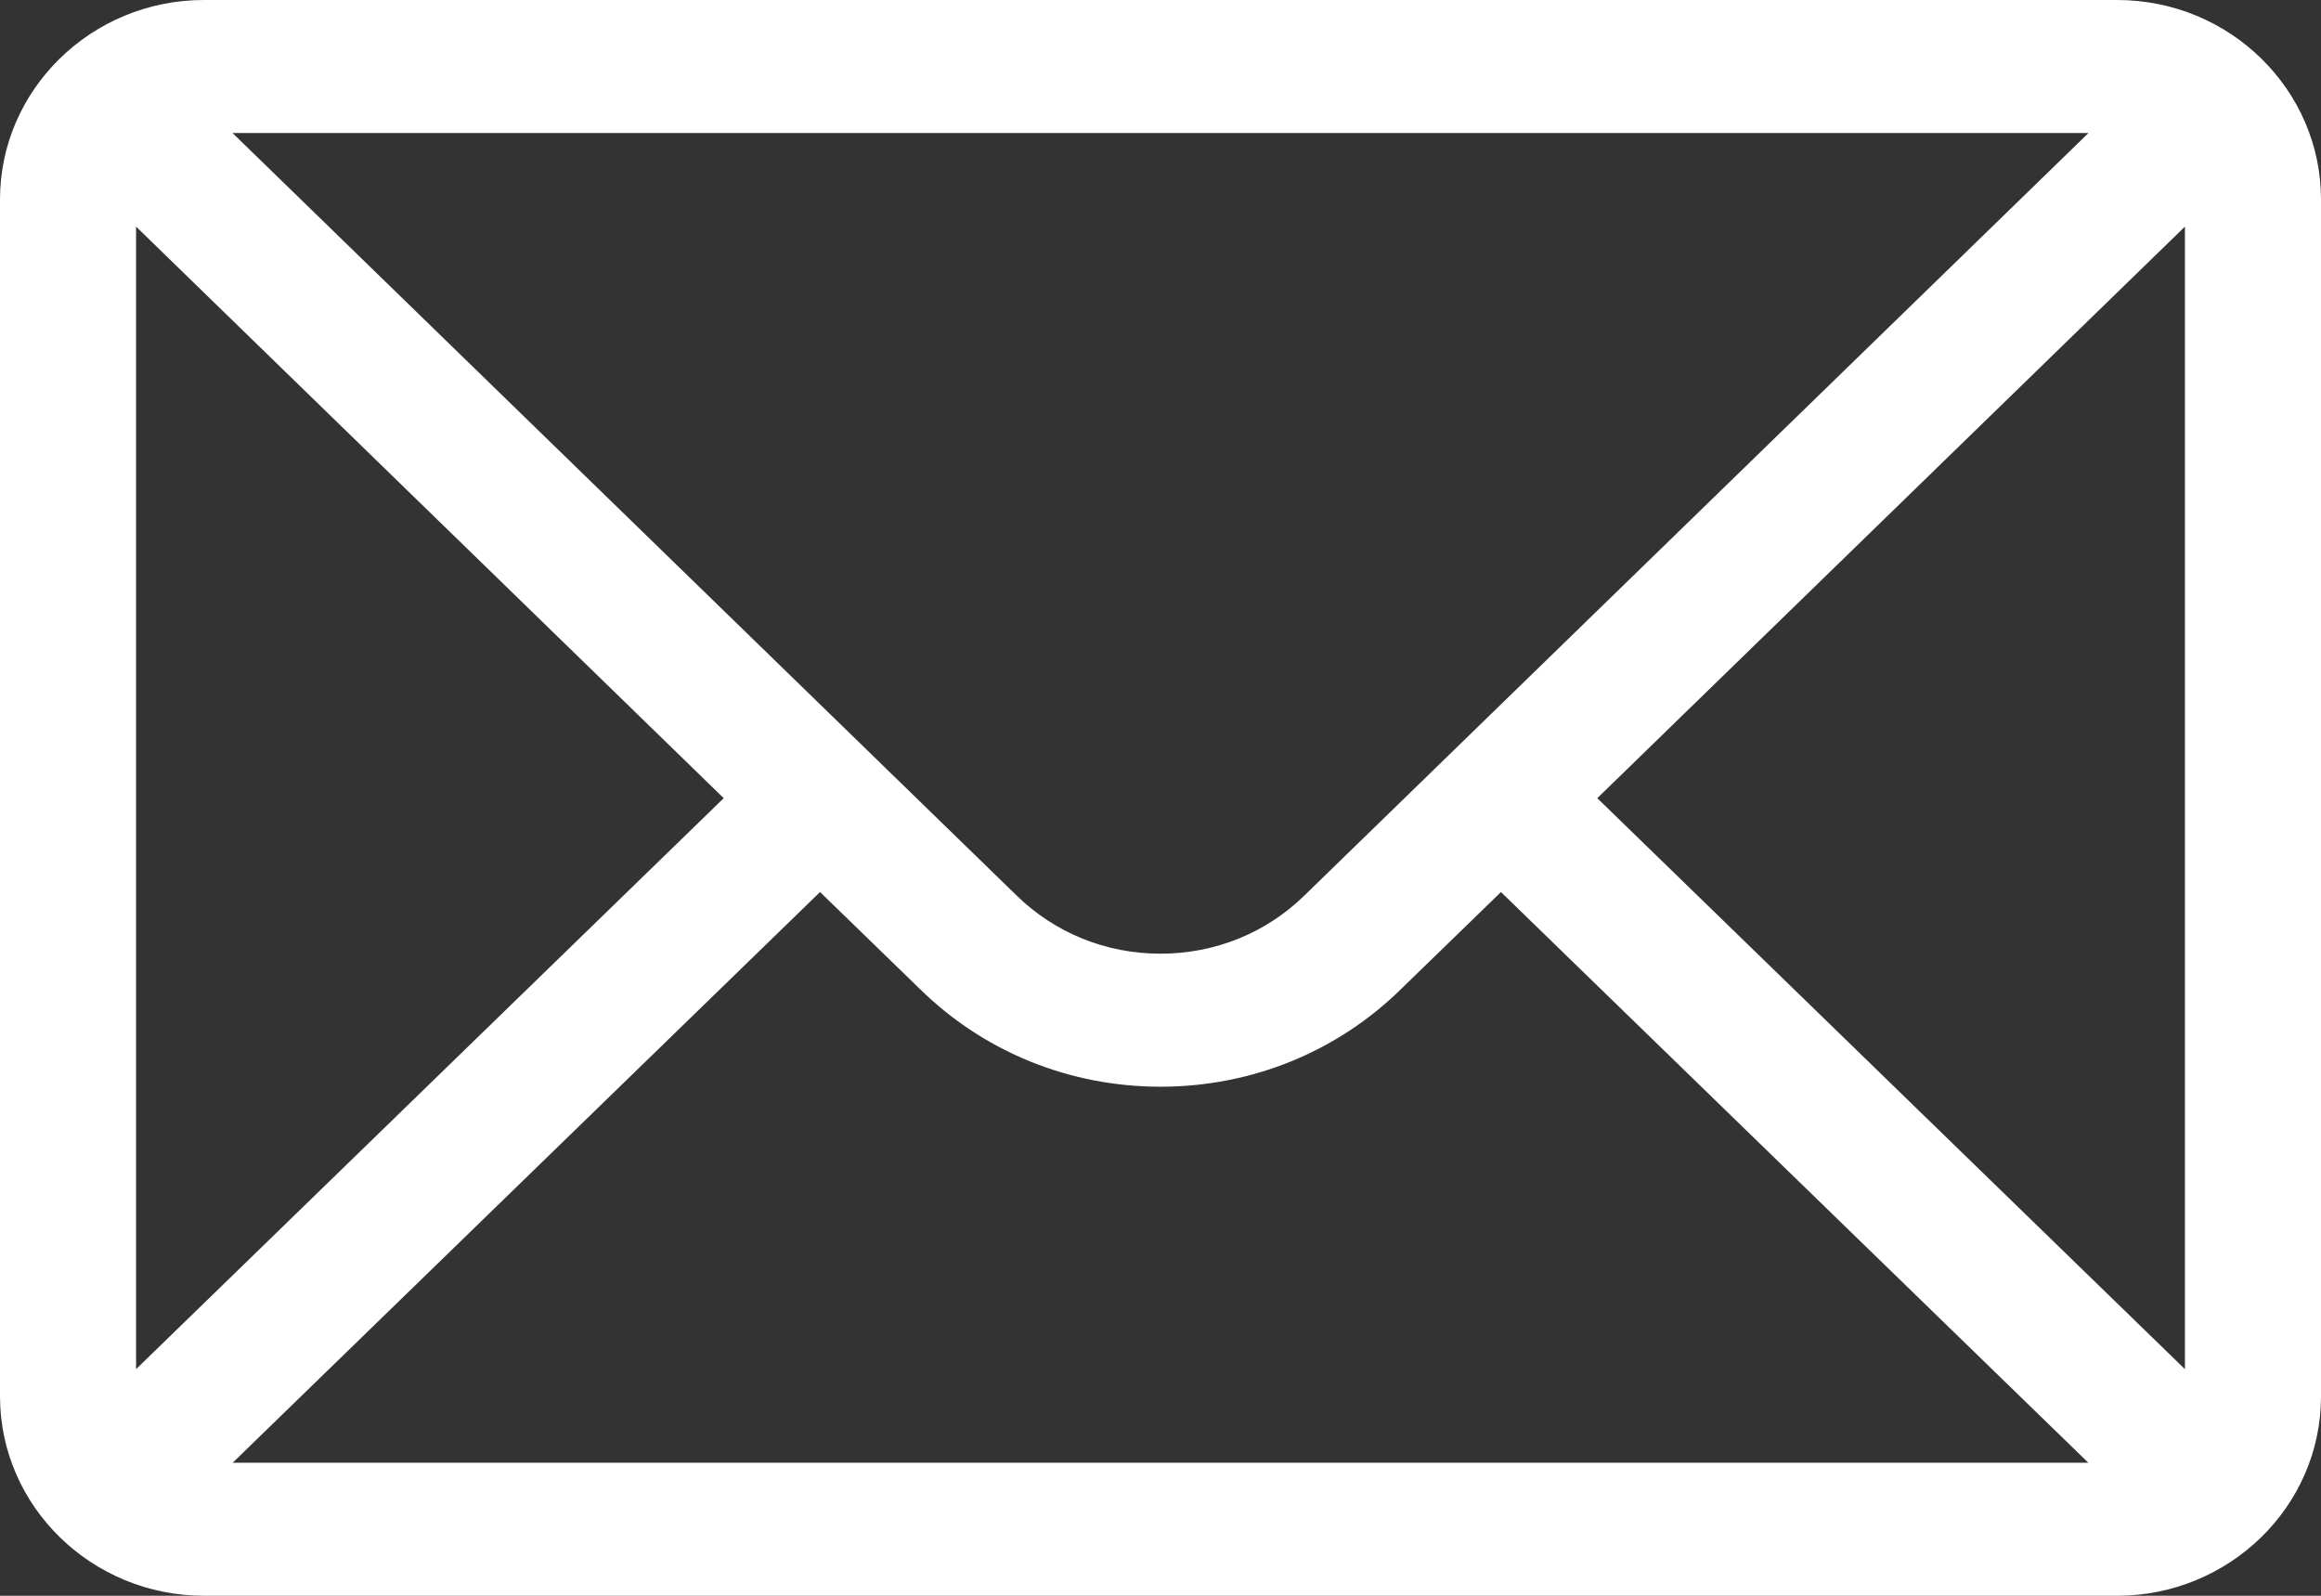<svg width="16" height="11" viewBox="0 0 16 11" fill="none" xmlns="http://www.w3.org/2000/svg">
<rect x="0" y="0" width="16" height="11" fill="#333333" stroke="none"/>
<path d="M14.594 0H1.406C0.629 0 0 0.619 0 1.375V9.625C0 10.385 0.634 11 1.406 11H14.594C15.364 11 16 10.388 16 9.625V1.375C16 0.62 15.373 0 14.594 0ZM14.397 0.917C14.11 1.196 9.165 6.005 8.994 6.171C8.729 6.431 8.376 6.574 8 6.574C7.624 6.574 7.271 6.431 7.005 6.17C6.89 6.059 2 1.303 1.603 0.917H14.397ZM0.938 9.438V1.562L4.989 5.502L0.938 9.438ZM1.604 10.083L5.653 6.149L6.343 6.819C6.785 7.252 7.374 7.491 8 7.491C8.626 7.491 9.215 7.252 9.656 6.82L10.347 6.149L14.396 10.083H1.604ZM15.062 9.438L11.011 5.502L15.062 1.562V9.438Z" fill="white"/>
</svg>
